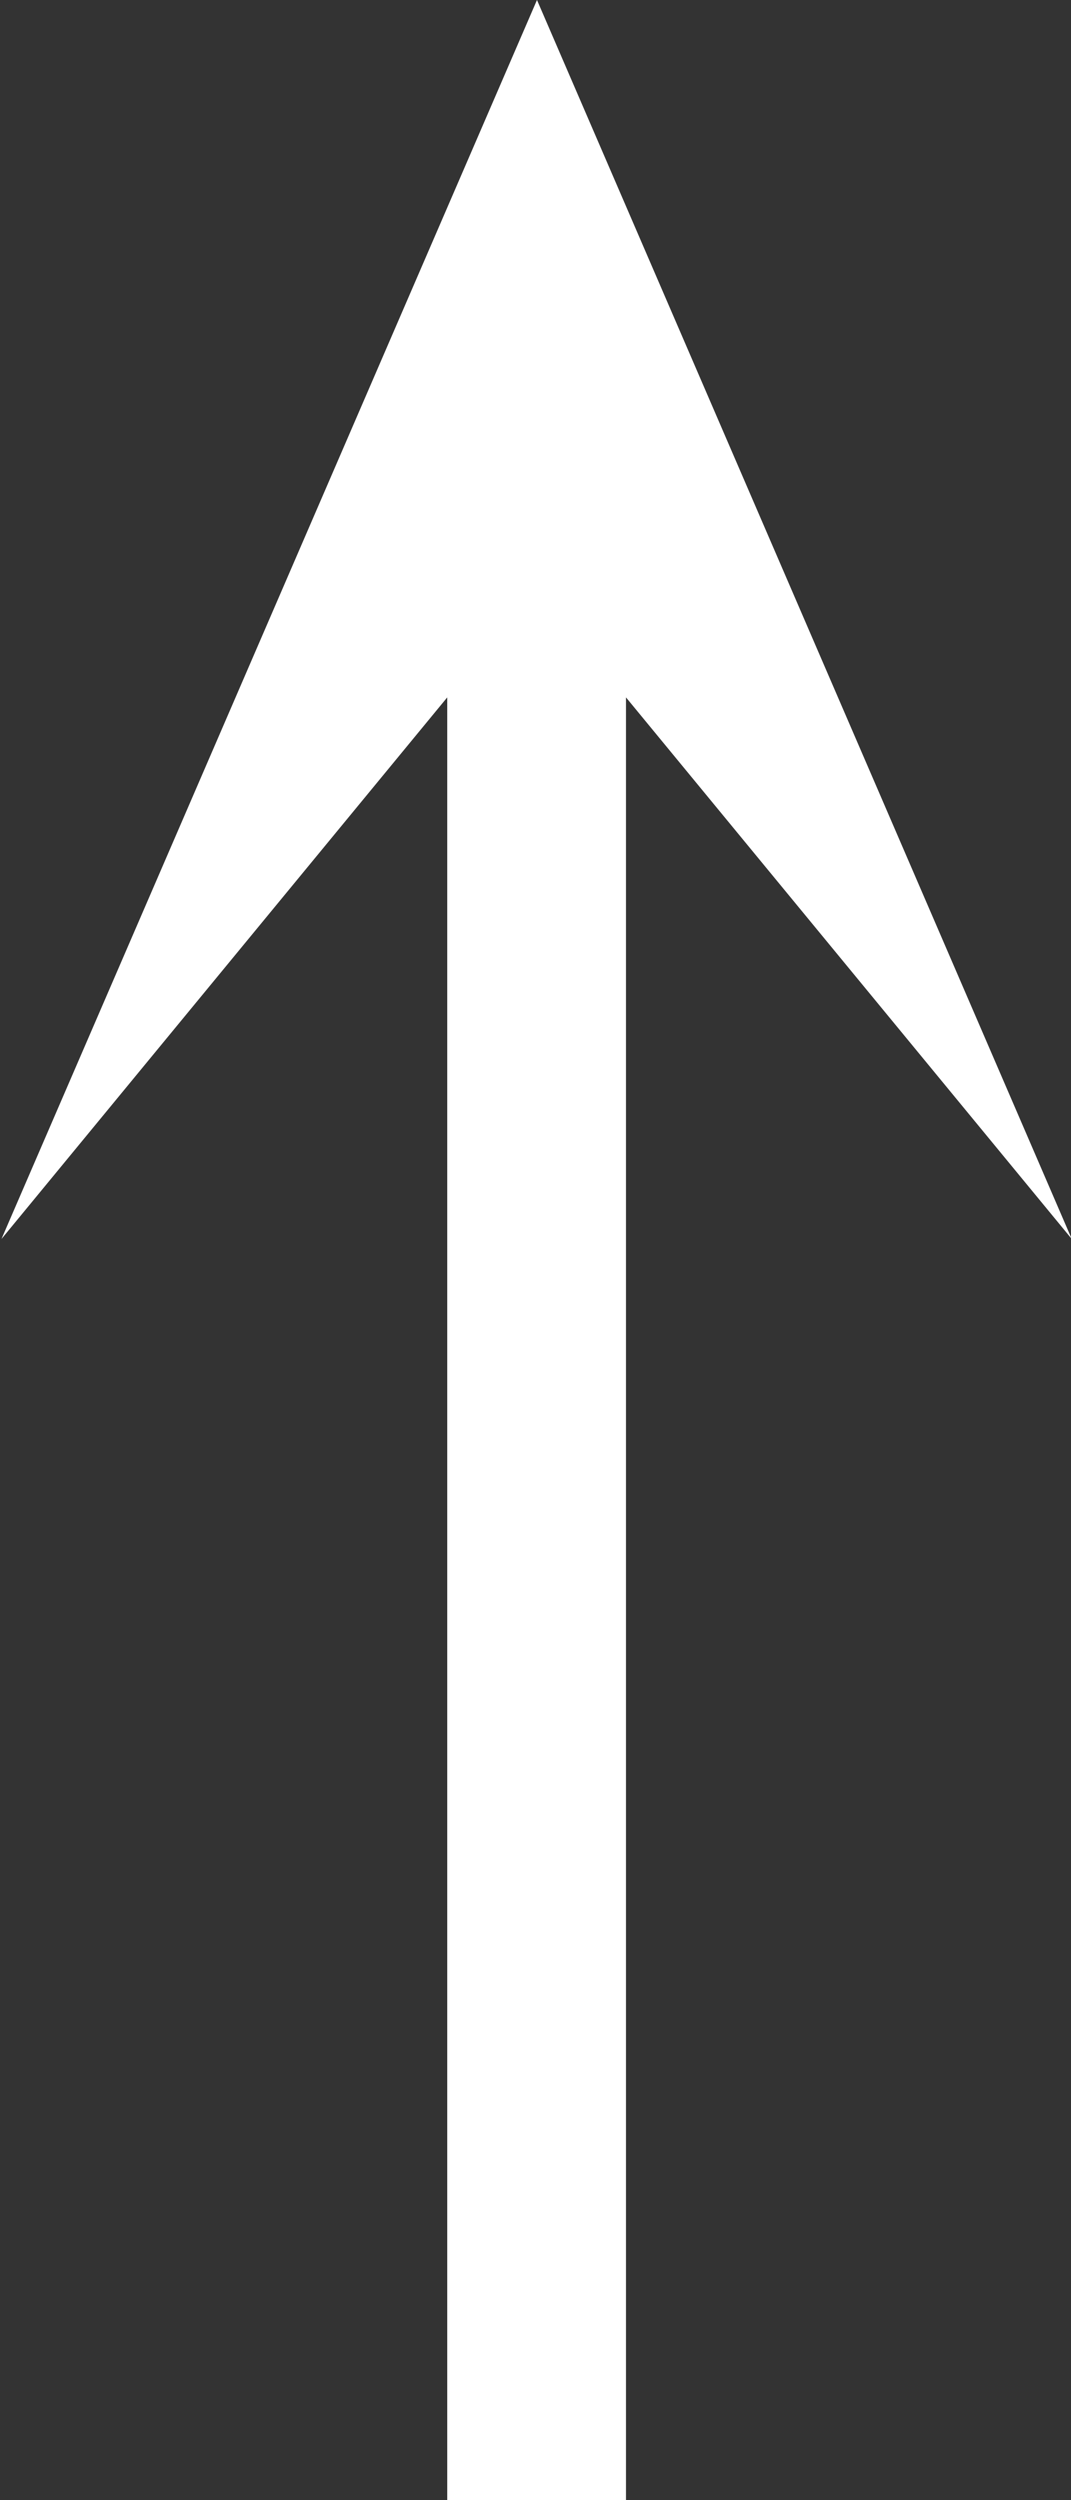 <svg xmlns="http://www.w3.org/2000/svg" width="14.44" height="33.7" viewBox="0 0 14.44 33.7">
  <rect x="0" y="0" width="14.44" height="33.7" fill="#333333" stroke="none"/>
  <defs>
    <style>
      .cls-1 {
        fill: #fff;
        fill-rule: evenodd;
      }
    </style>
  </defs>
  <path id="arrow.svg" class="cls-1" d="M2728.83,11130.2l-7.22,16.7,6.01-7.3v24.3h2.41v-24.3l6.01,7.3Z" transform="translate(-2721.59 -11130.2)"/>
</svg>

